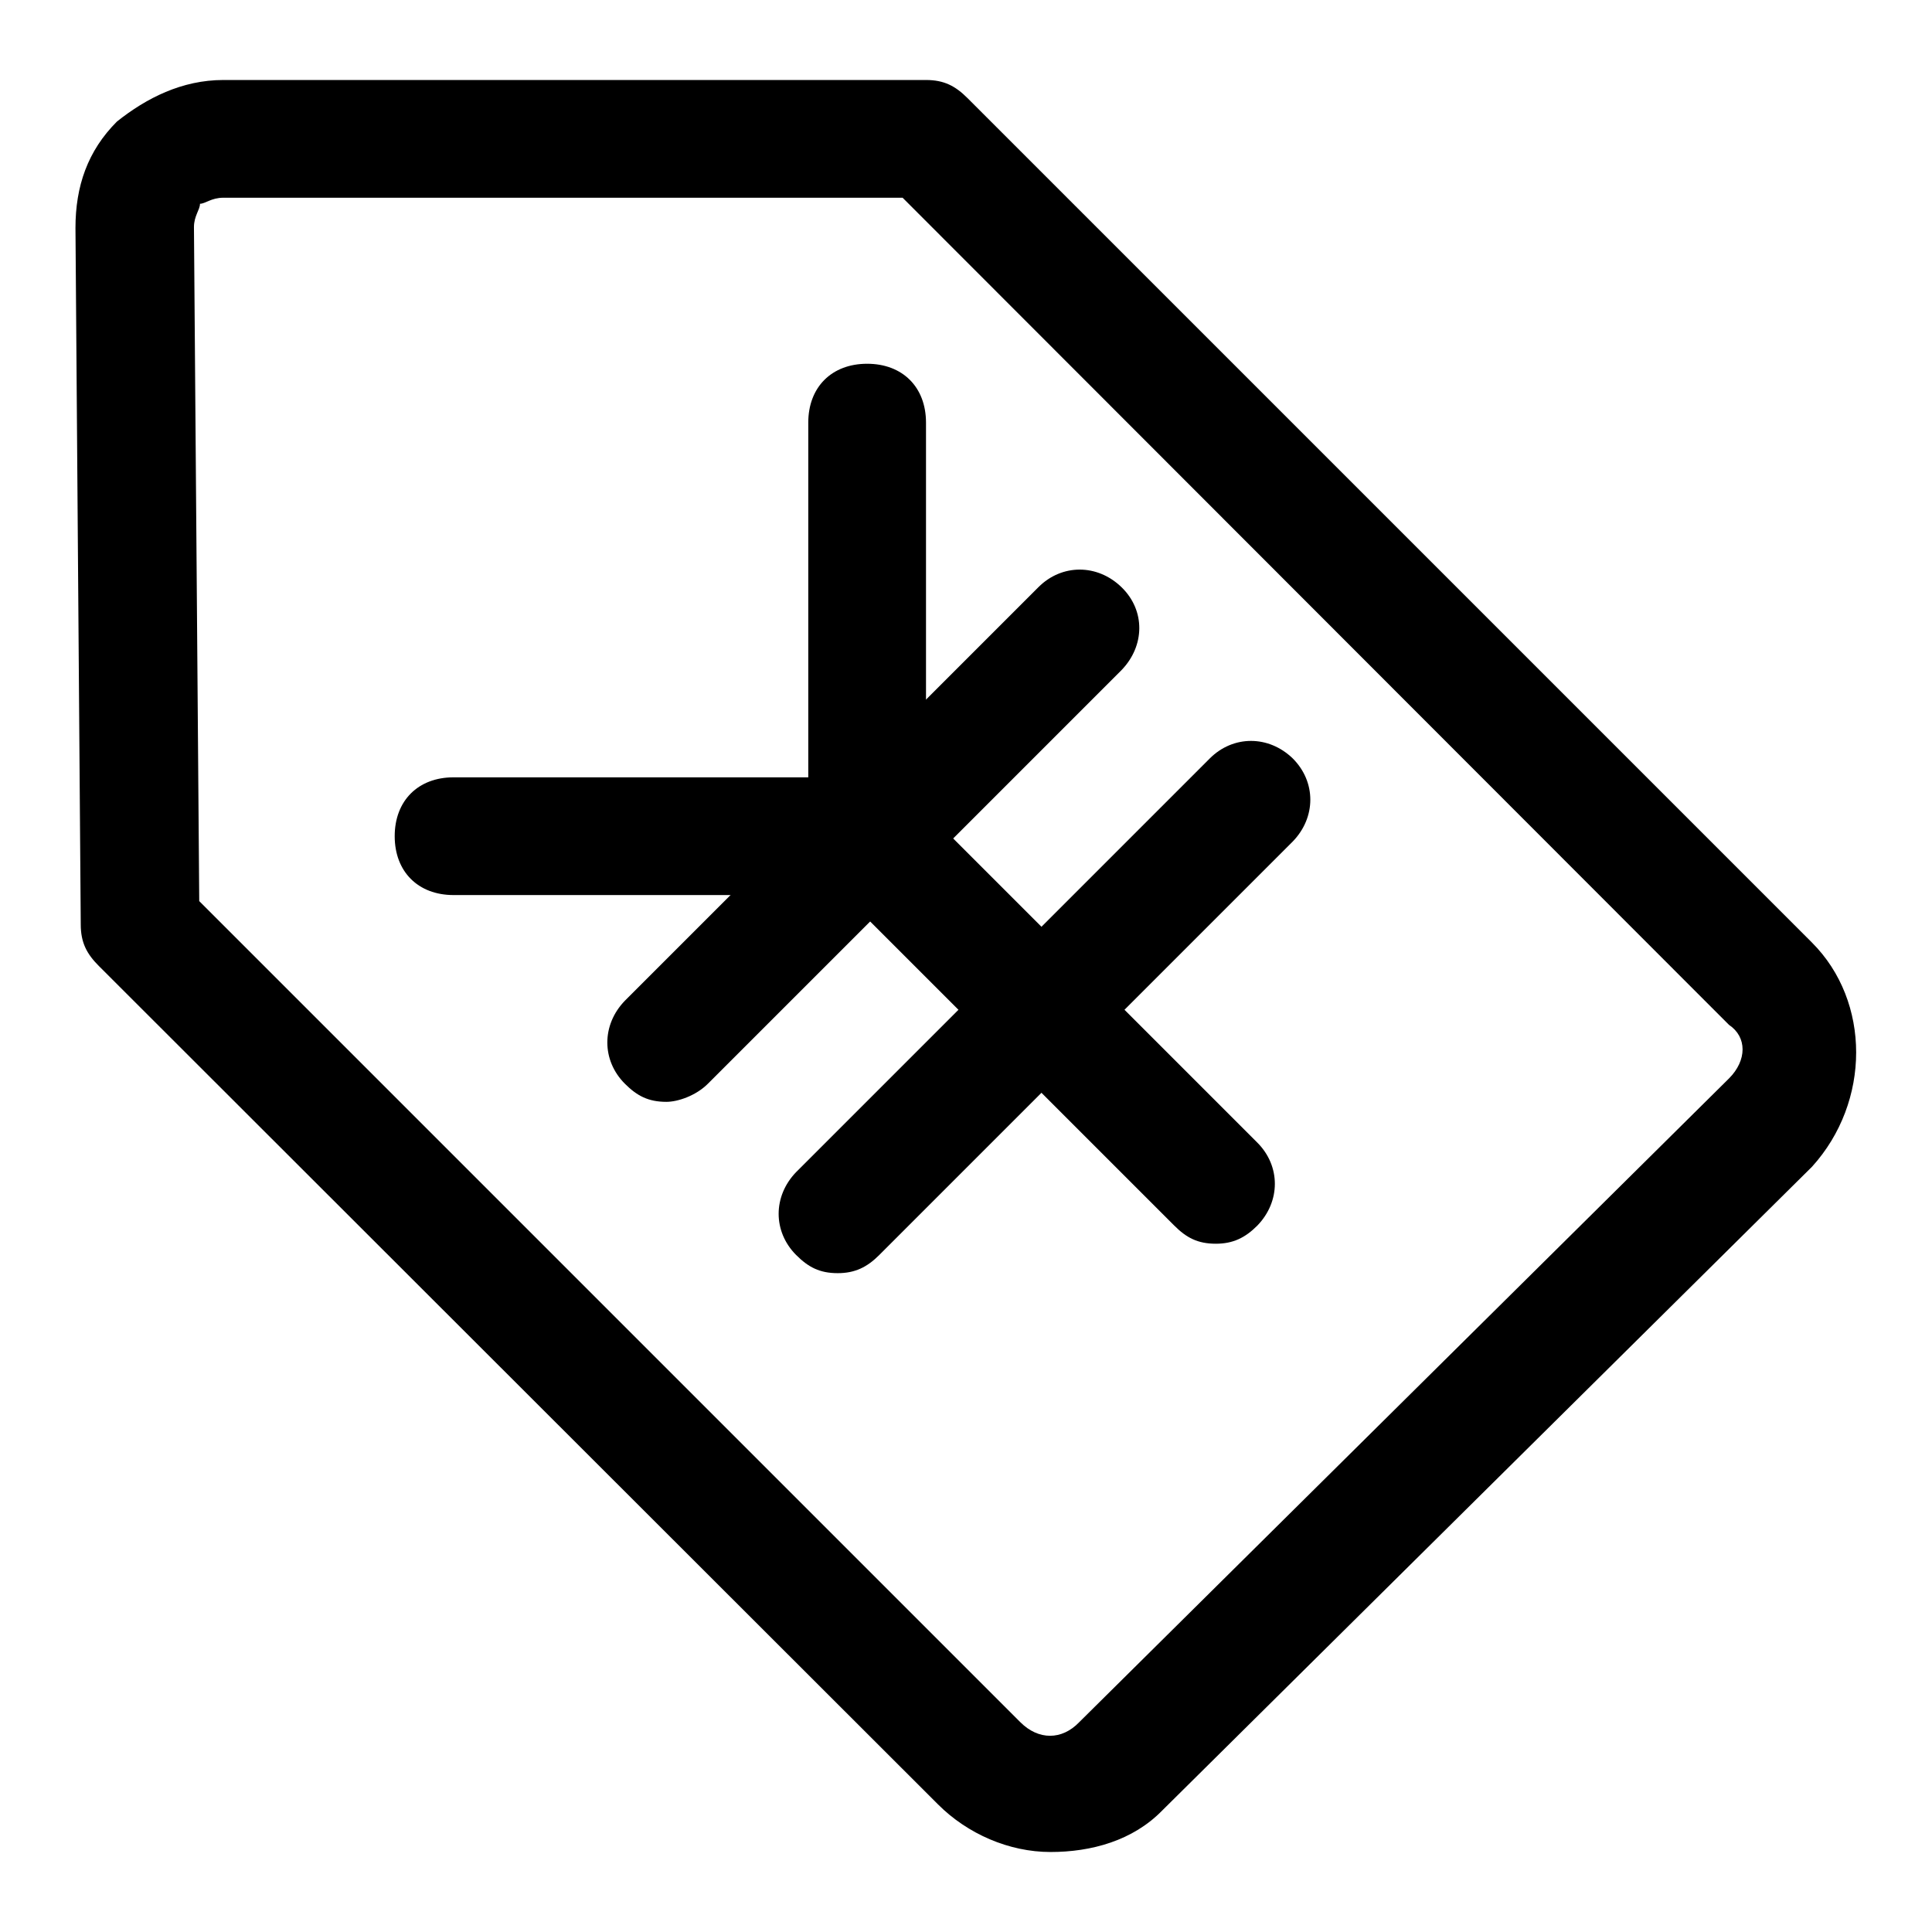 <?xml version="1.0" encoding="utf-8"?>
<!-- Svg Vector Icons : http://www.onlinewebfonts.com/icon -->
<!DOCTYPE svg PUBLIC "-//W3C//DTD SVG 1.1//EN" "http://www.w3.org/Graphics/SVG/1.1/DTD/svg11.dtd">
<svg version="1.1" xmlns="http://www.w3.org/2000/svg" xmlns:xlink="http://www.w3.org/1999/xlink" x="0px" y="0px" viewBox="0 0 256 256" enable-background="new 0 0 256 256" xml:space="preserve">
<g><g><path fill="#000000" d="M139.2,245.4c-5.5,0-11-2.4-14.9-6.3L13.1,128c-1.6-1.6-2.4-3.1-2.4-5.5L10,30.2c0-5.5,1.6-10.2,5.5-14.1c3.9-3.1,8.6-5.5,14.1-5.5h93.1c2.4,0,3.9,0.8,5.5,2.4l111.9,111.9c7.8,7.8,7.8,21.1,0,29.7L154,239.9C150.1,243.9,144.6,245.4,139.2,245.4z M26.4,119.4l108.8,108.8c2.4,2.4,5.5,2.4,7.8,0l86.1-85.3c2.4-2.4,2.4-5.5,0-7.1L119.6,26.2h-90c-1.6,0-2.4,0.8-3.1,0.8c0,0.8-0.8,1.6-0.8,3.1L26.4,119.4z"/><path fill="#000000" d="M88.3,146c-2.4,0-3.9-0.8-5.5-2.4c-3.1-3.1-3.1-7.8,0-11l54.8-54.8c3.1-3.1,7.8-3.1,11,0s3.1,7.8,0,11l-54.8,54.8C92.2,145.2,89.8,146,88.3,146z"/><path fill="#000000" d="M111,168.7c-2.4,0-3.9-0.8-5.5-2.4c-3.1-3.1-3.1-7.8,0-11l54.8-54.8c3.1-3.1,7.8-3.1,11,0c3.1,3.1,3.1,7.8,0,11l-54.8,54.8C114.9,167.9,113.3,168.7,111,168.7z"/><path fill="#000000" d="M114.9,118.6H60.1c-4.7,0-7.8-3.1-7.8-7.8c0-4.7,3.1-7.8,7.8-7.8h54.8c4.7,0,7.8,3.1,7.8,7.8C122.7,115.5,119.6,118.6,114.9,118.6z"/><path fill="#000000" d="M114.9,118.6c-4.7,0-7.8-3.1-7.8-7.8V56c0-4.7,3.1-7.8,7.8-7.8s7.8,3.1,7.8,7.8v54.8C122.7,115.5,119.6,118.6,114.9,118.6z"/><path fill="#000000" d="M161.1,164.8c-2.4,0-3.9-0.8-5.5-2.4l-46.2-46.2c-3.1-3.1-3.1-7.8,0-11c3.1-3.1,7.8-3.1,11,0l46.2,46.2c3.1,3.1,3.1,7.8,0,11C165,164,163.4,164.8,161.1,164.8z"/></g></g>
</svg>